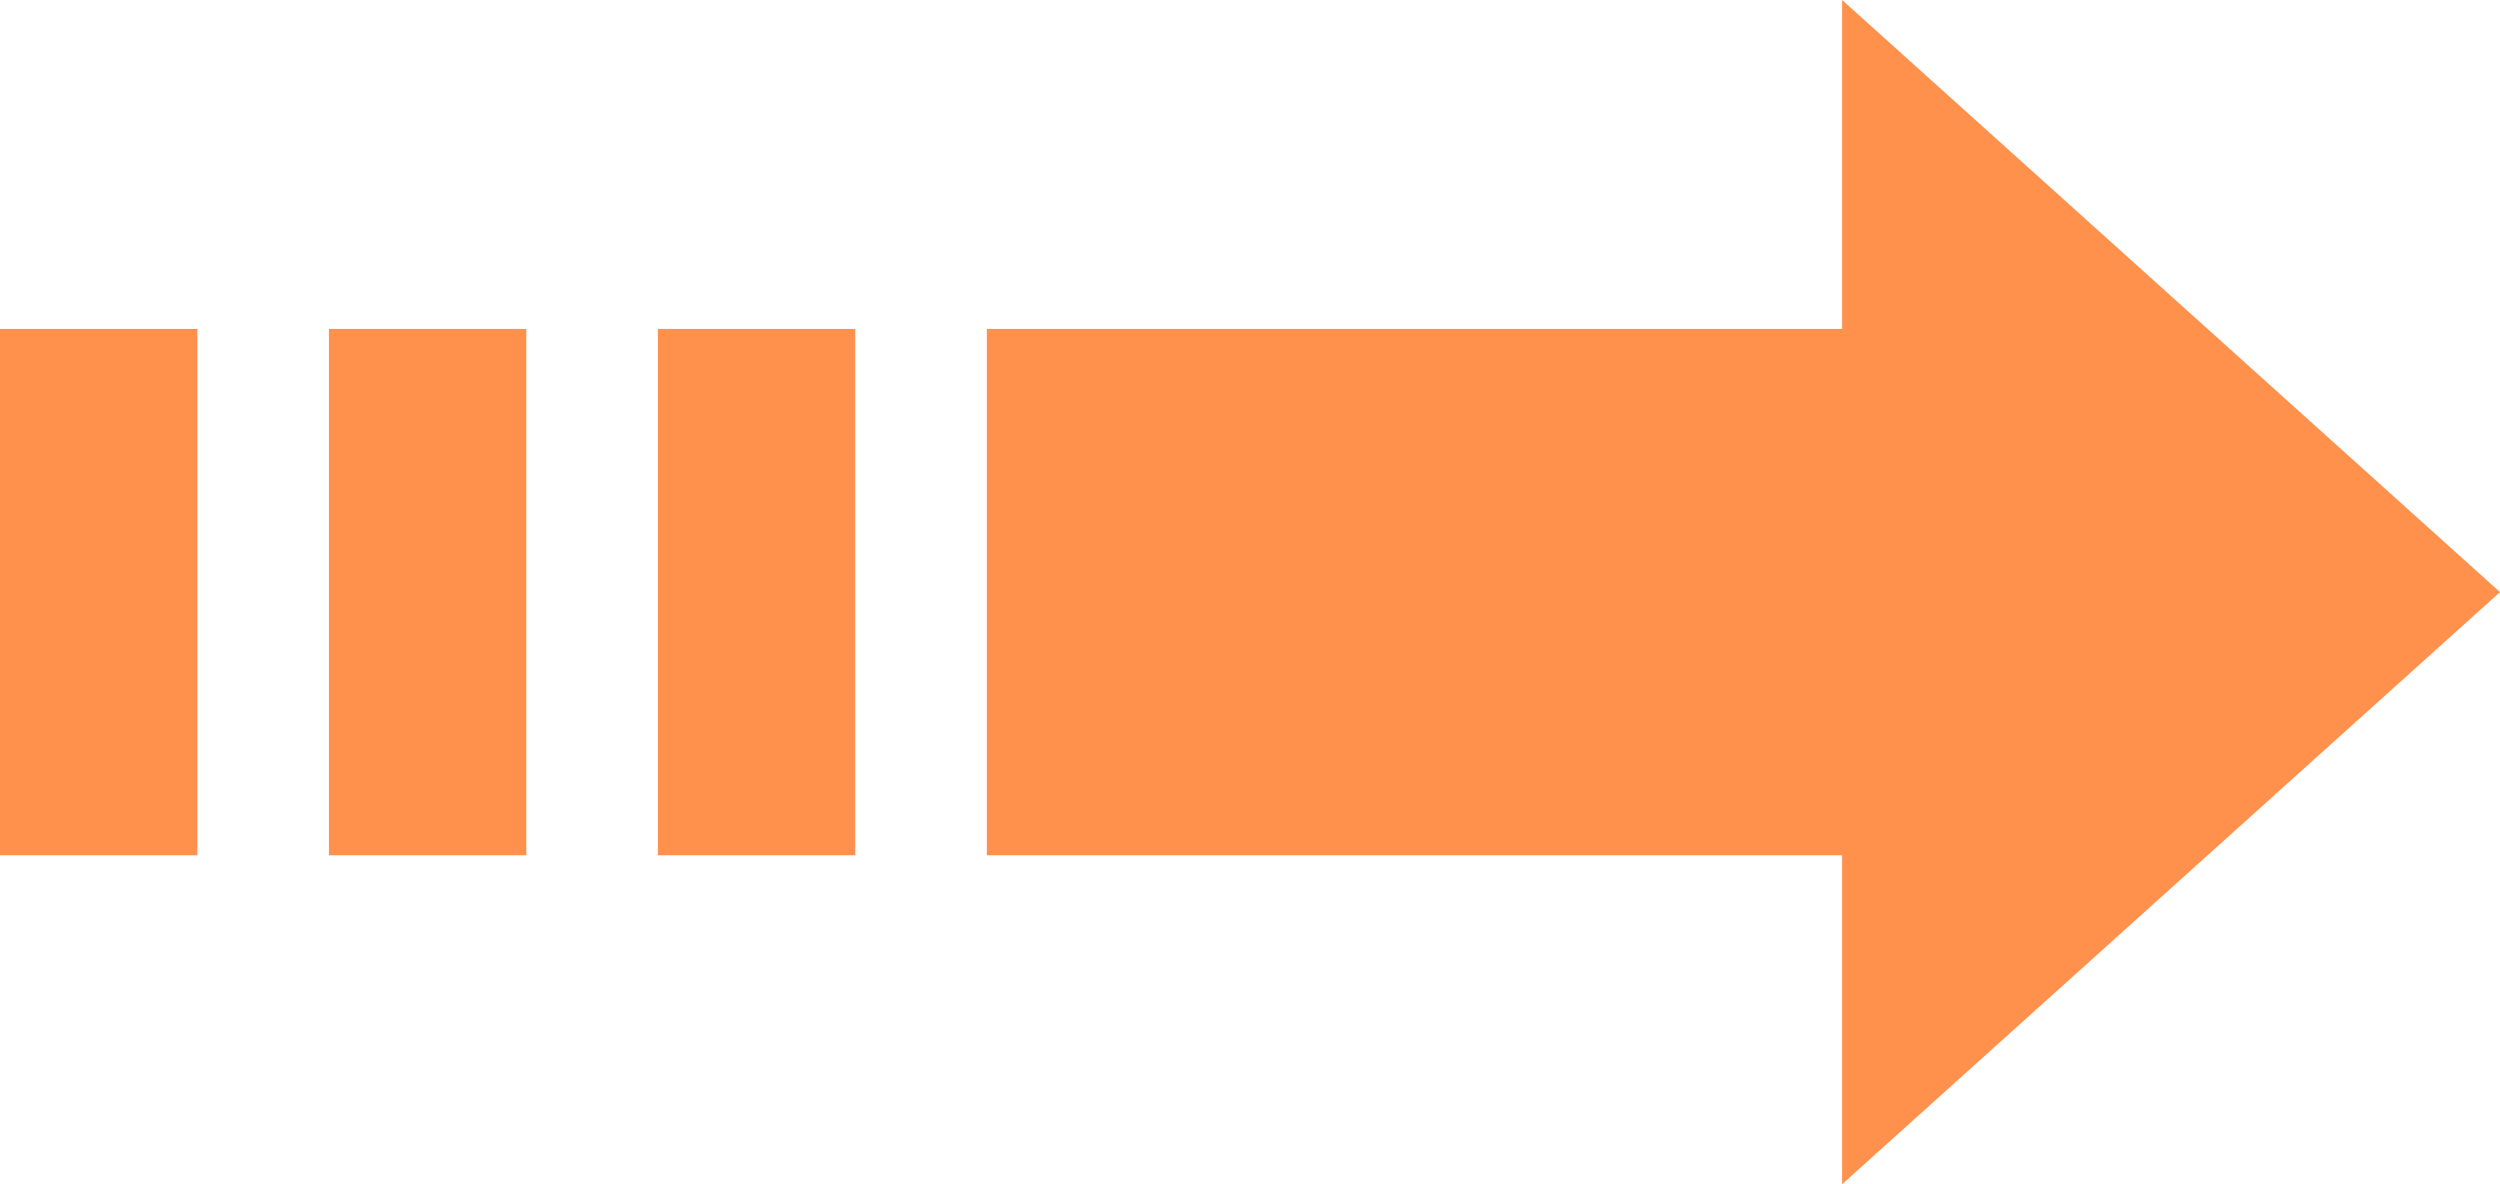 <?xml version="1.0" encoding="UTF-8" standalone="no"?><svg xmlns="http://www.w3.org/2000/svg" xmlns:xlink="http://www.w3.org/1999/xlink" fill="#000000" height="18" preserveAspectRatio="xMidYMid meet" version="1" viewBox="1.0 11.0 38.0 18.0" width="38" zoomAndPan="magnify"><g><g id="change1_2"><path d="M29.5 23.5L16.5 23.5 16.5 16.5 29.5 16.5 29.5 12.123 38.252 20 29.5 27.877z" fill="#ff914d"/></g><g id="change2_2"><path d="M30,13.245L37.505,20L30,26.755V24v-1h-1H17v-6h12h1v-1V13.245 M29,11v5H16v8h13v5l10-9L29,11L29,11 z" fill="#ff914d"/></g></g><g><g id="change1_1"><path d="M6.5 16.5H8.5V23.5H6.5z" fill="#ff914d"/></g><g id="change2_1"><path d="M8,17v6H7v-6H8 M9,16H6v8h3V16L9,16z" fill="#ff914d"/></g></g><g><g id="change1_3"><path d="M11.5 16.5H13.5V23.5H11.5z" fill="#ff914d"/></g><g id="change2_3"><path d="M13,17v6h-1v-6H13 M14,16h-3v8h3V16L14,16z" fill="#ff914d"/></g></g><g><g id="change1_4"><path d="M1.5 16.5H3.5V23.5H1.5z" fill="#ff914d"/></g><g id="change2_4"><path d="M3,17v6H2v-6H3 M4,16H1v8h3V16L4,16z" fill="#ff914d"/></g></g></svg>